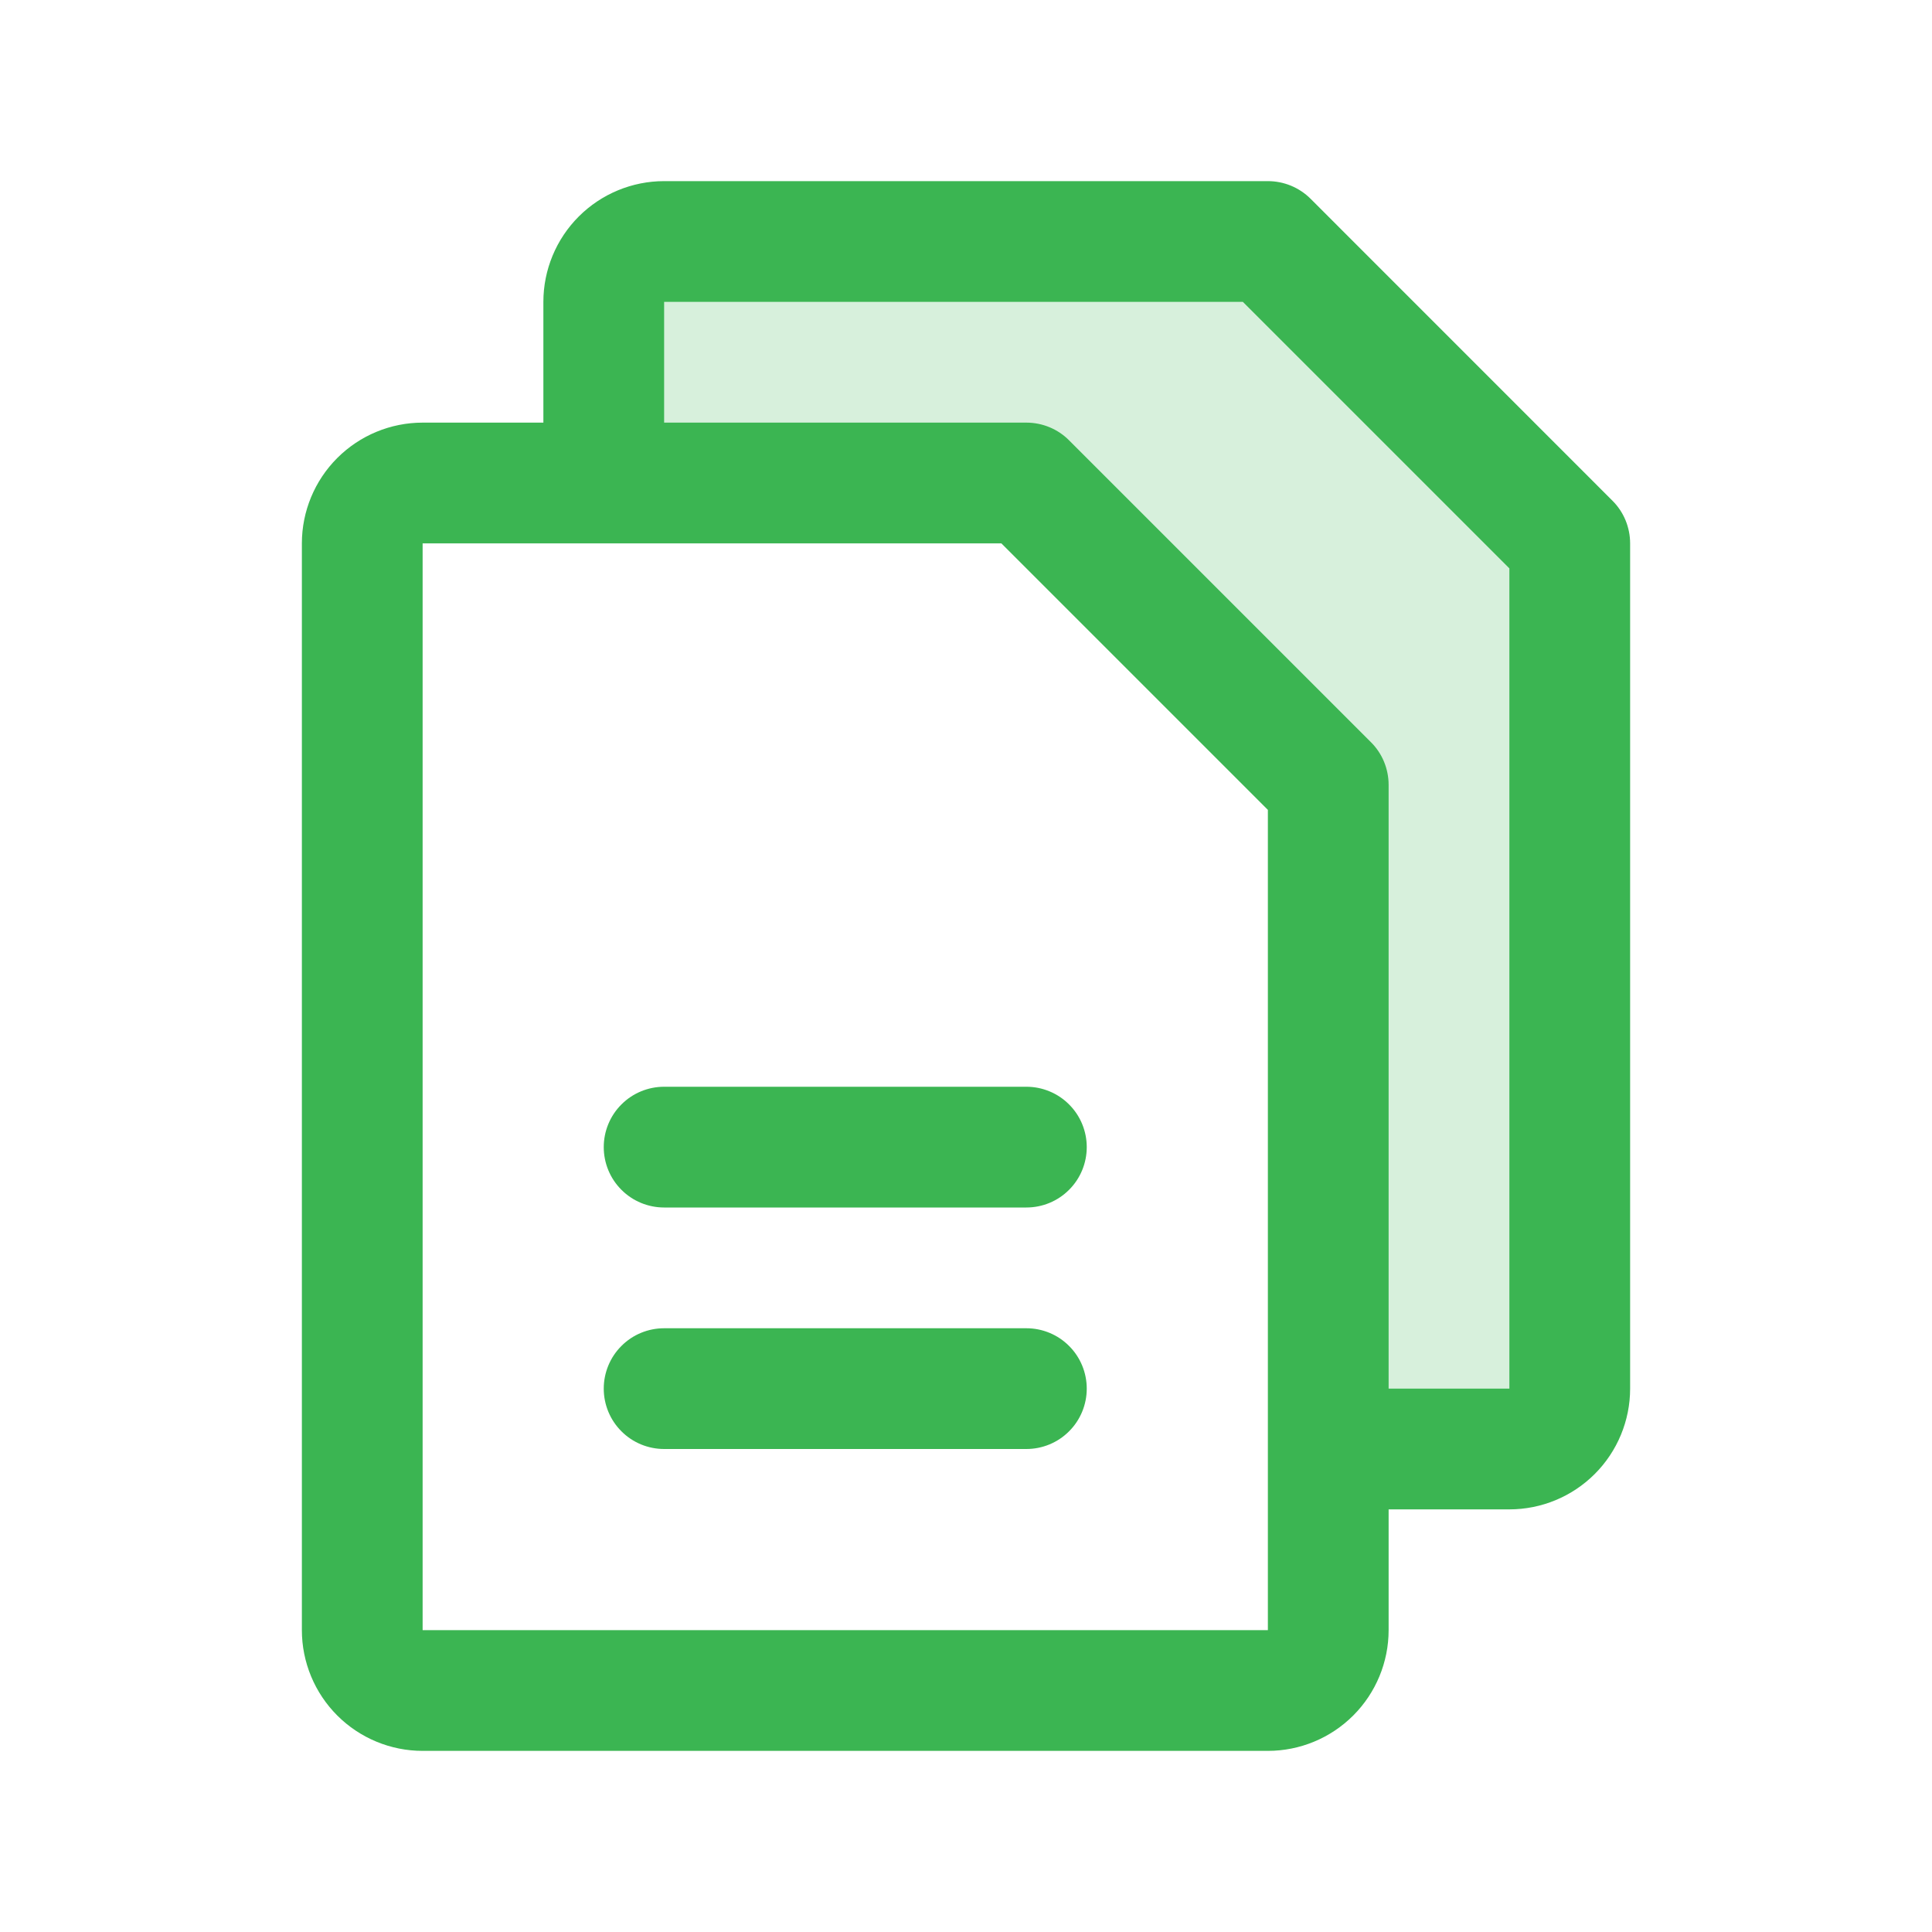 <svg width="32" height="32" viewBox="0 0 32 32" fill="none" xmlns="http://www.w3.org/2000/svg">
<path opacity="0.2" d="M26 9V23C26 23.265 25.895 23.52 25.707 23.707C25.52 23.895 25.265 24 25 24H22V13L17 8H10V5C10 4.735 10.105 4.48 10.293 4.293C10.48 4.105 10.735 4 11 4H21L26 9Z" fill="#3BB552"/>
<path d="M26.707 8.293L21.707 3.292C21.615 3.2 21.504 3.126 21.383 3.076C21.262 3.026 21.131 3 21 3H11C10.47 3 9.961 3.211 9.586 3.586C9.211 3.961 9 4.47 9 5V7H7C6.47 7 5.961 7.211 5.586 7.586C5.211 7.961 5 8.47 5 9V27C5 27.53 5.211 28.039 5.586 28.414C5.961 28.789 6.47 29 7 29H21C21.53 29 22.039 28.789 22.414 28.414C22.789 28.039 23 27.53 23 27V25H25C25.53 25 26.039 24.789 26.414 24.414C26.789 24.039 27 23.53 27 23V9C27 8.869 26.974 8.739 26.924 8.617C26.874 8.496 26.8 8.385 26.707 8.293ZM21 27H7V9H16.586L21 13.414V23.98C21 23.988 21 23.994 21 24C21 24.006 21 24.012 21 24.02V27ZM25 23H23V13C23 12.869 22.974 12.739 22.924 12.617C22.874 12.496 22.8 12.385 22.707 12.293L17.707 7.293C17.615 7.2 17.504 7.126 17.383 7.076C17.262 7.026 17.131 7 17 7H11V5H20.586L25 9.414V23ZM18 19C18 19.265 17.895 19.52 17.707 19.707C17.52 19.895 17.265 20 17 20H11C10.735 20 10.48 19.895 10.293 19.707C10.105 19.52 10 19.265 10 19C10 18.735 10.105 18.48 10.293 18.293C10.48 18.105 10.735 18 11 18H17C17.265 18 17.52 18.105 17.707 18.293C17.895 18.48 18 18.735 18 19ZM18 23C18 23.265 17.895 23.52 17.707 23.707C17.52 23.895 17.265 24 17 24H11C10.735 24 10.48 23.895 10.293 23.707C10.105 23.52 10 23.265 10 23C10 22.735 10.105 22.48 10.293 22.293C10.48 22.105 10.735 22 11 22H17C17.265 22 17.52 22.105 17.707 22.293C17.895 22.48 18 22.735 18 23Z" fill="#3BB552"/>
</svg>
